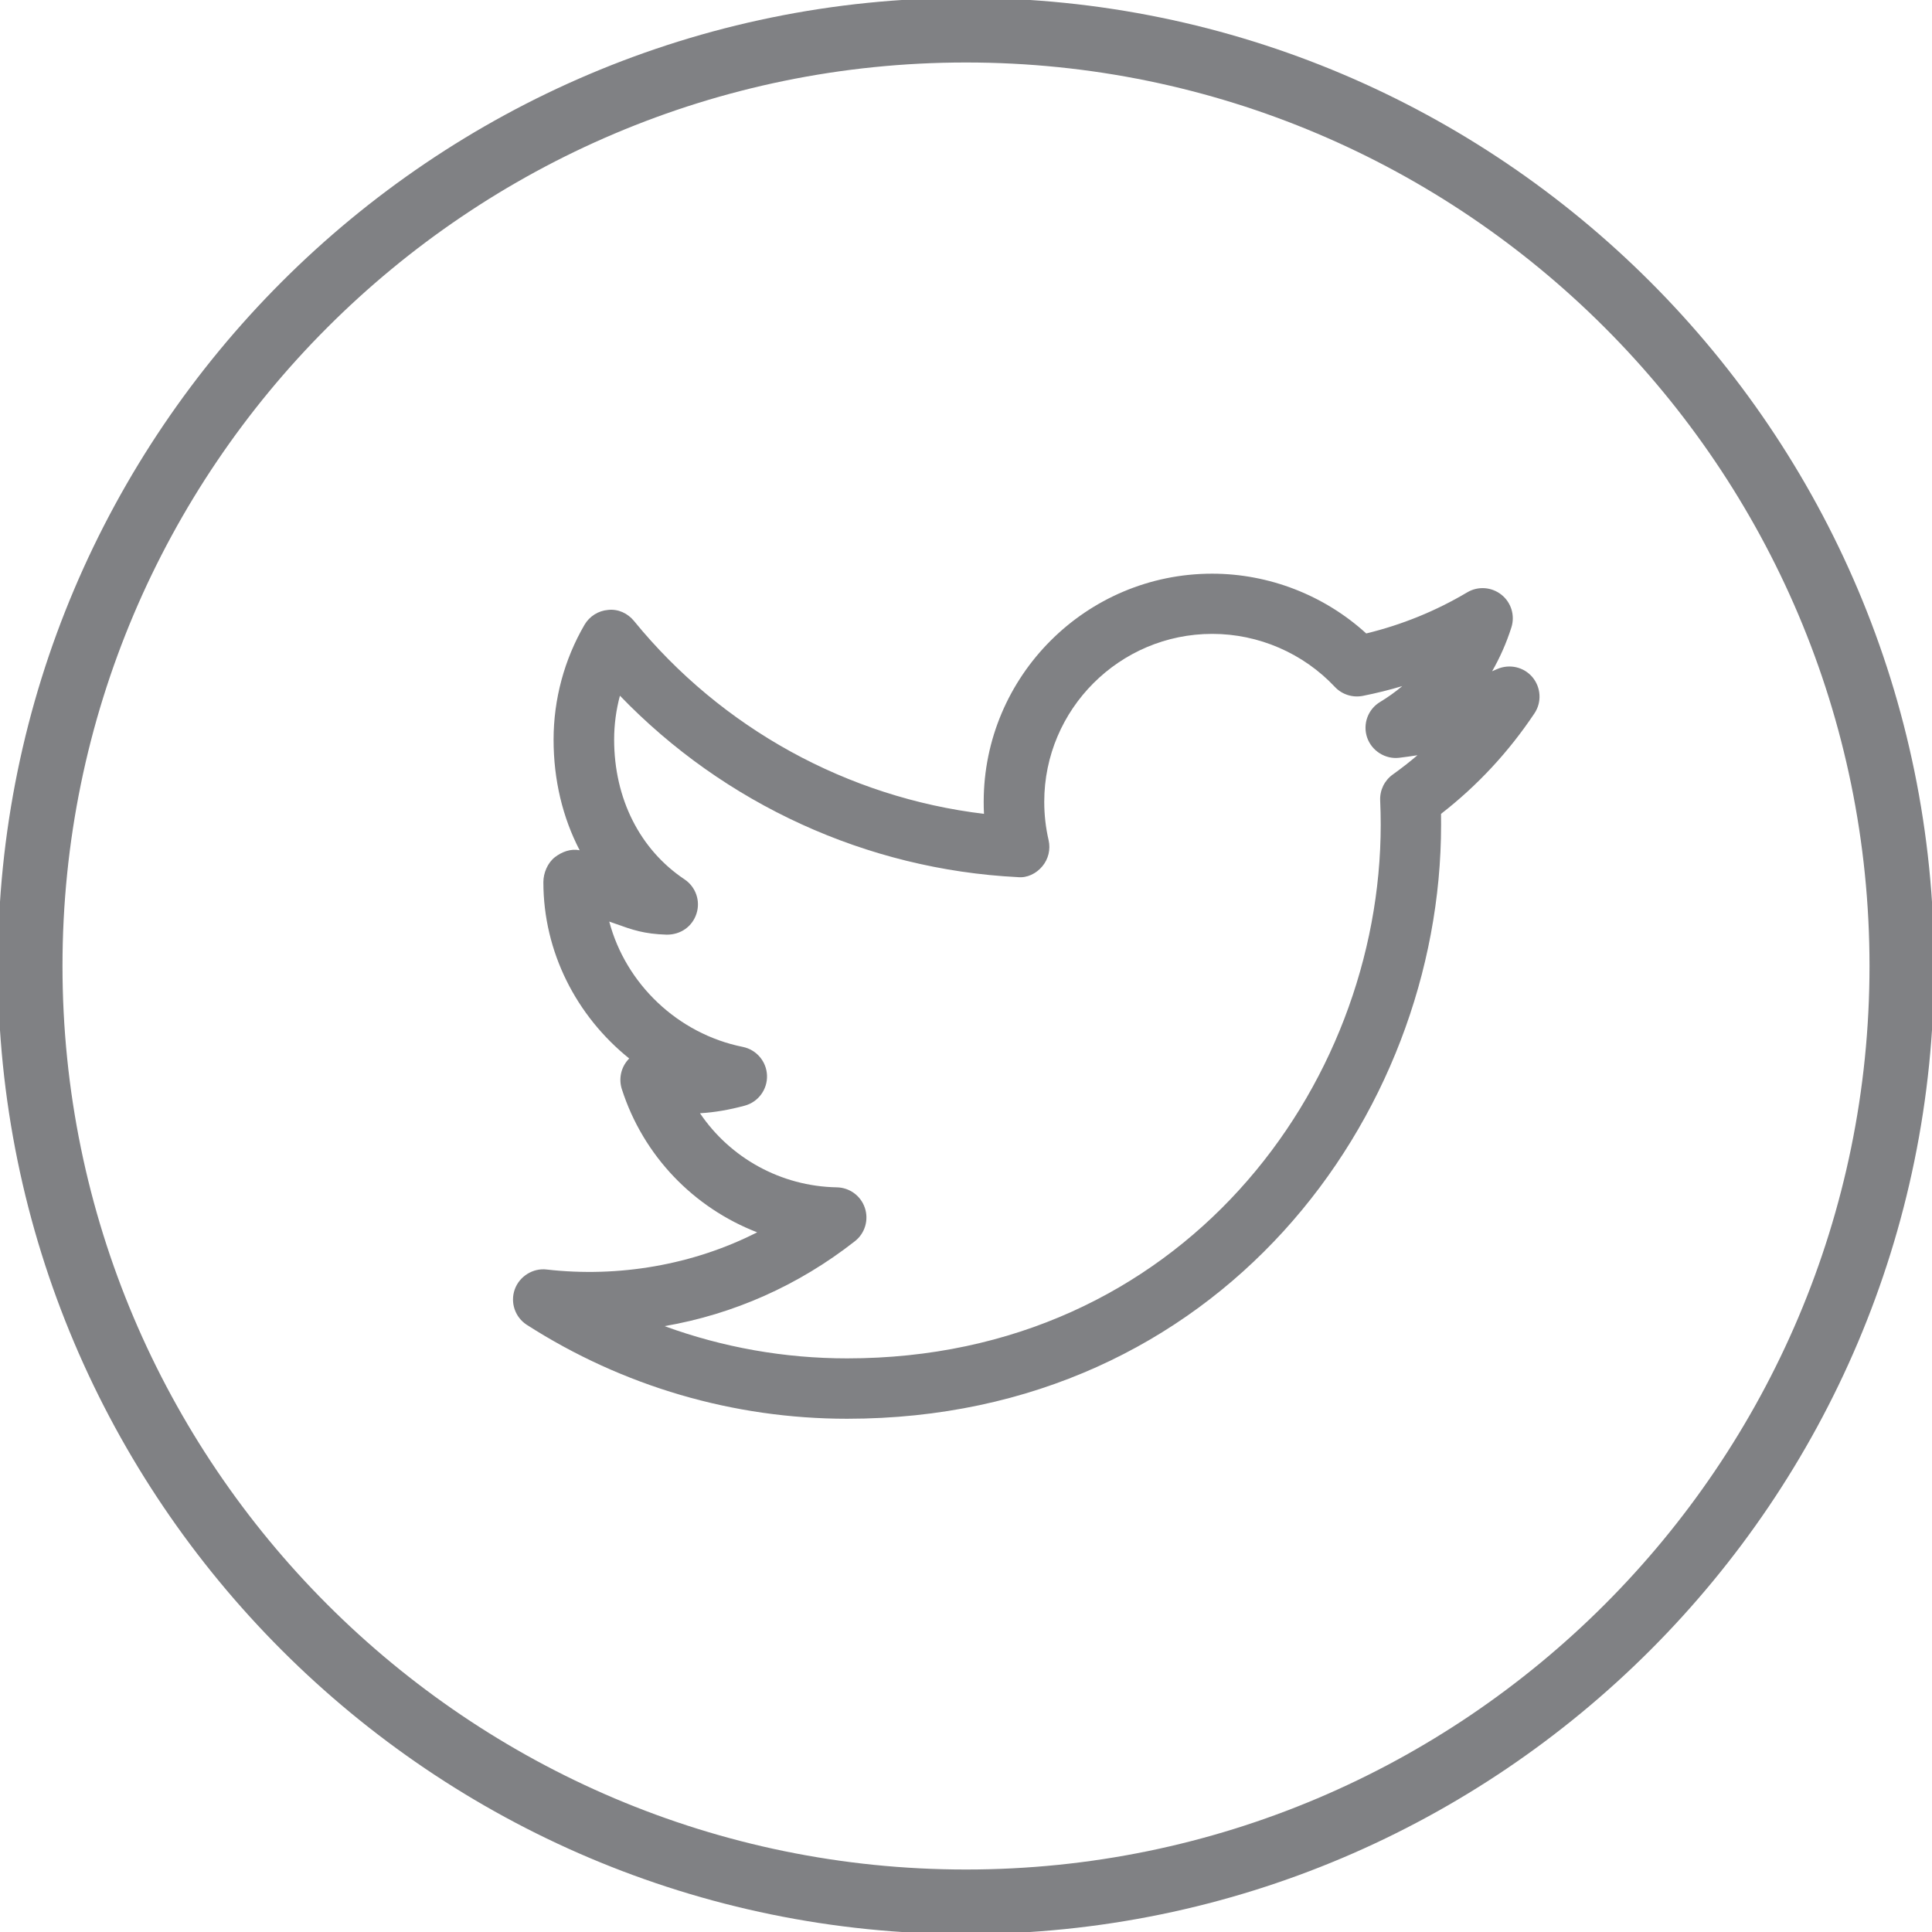 <?xml version="1.0" encoding="utf-8"?>

<!DOCTYPE svg PUBLIC "-//W3C//DTD SVG 1.1//EN" "http://www.w3.org/Graphics/SVG/1.1/DTD/svg11.dtd">
<!-- Uploaded to: SVG Repo, www.svgrepo.com, Generator: SVG Repo Mixer Tools -->
<svg version="1.1" id="Layer_1" xmlns="http://www.w3.org/2000/svg" xmlns:xlink="http://www.w3.org/1999/xlink" 
	 width="800px" height="800px" viewBox="0 0 32 32" enable-background="new 0 0 32 32" xml:space="preserve">
<g>
	<path fill="#808184" d="M16-0.035C7.159-0.035-0.035,7.159-0.035,16S7.159,32.035,16,32.035S32.035,24.841,32.035,16
		S24.841-0.035,16-0.035z M16,30.965C7.748,30.965,1.035,24.252,1.035,16S7.748,1.035,16,1.035S30.965,7.748,30.965,16
		S24.252,30.965,16,30.965z"/>
	<path fill="#808184" d="M24.797,11.082c-0.027,0.012-0.055,0.024-0.083,0.036c0.131-0.228,0.238-0.471,0.319-0.725
		c0.063-0.198-0.002-0.414-0.165-0.543c-0.163-0.129-0.388-0.145-0.566-0.039c-0.522,0.31-1.083,0.538-1.673,0.681
		c-0.693-0.632-1.608-0.99-2.553-0.99c-2.086,0-3.783,1.696-3.783,3.781c0,0.066,0.001,0.131,0.005,0.197
		c-2.259-0.271-4.346-1.415-5.797-3.195c-0.104-0.127-0.262-0.201-0.427-0.183c-0.164,0.013-0.31,0.105-0.393,0.247
		c-0.334,0.574-0.512,1.232-0.512,1.902c0,0.667,0.15,1.29,0.432,1.832c-0.147-0.03-0.295,0.025-0.412,0.116
		C9.071,14.292,9,14.458,9,14.611c0,1.157,0.547,2.218,1.422,2.921c-0.007,0.007-0.014,0.014-0.021,0.022
		c-0.117,0.132-0.155,0.316-0.102,0.484c0.356,1.11,1.194,1.968,2.242,2.373c-1.063,0.542-2.3,0.752-3.487,0.616
		C8.83,21,8.605,21.137,8.526,21.356c-0.078,0.219,0.005,0.463,0.202,0.589c1.587,1.017,3.42,1.554,5.302,1.554
		c6.159,0,9.839-5.002,9.839-9.839c0-0.06,0-0.12-0.001-0.18c0.601-0.466,1.12-1.025,1.547-1.664c0.124-0.185,0.11-0.429-0.033-0.6
		C25.239,11.046,25.001,10.993,24.797,11.082z M23.068,12.829c-0.138,0.099-0.216,0.261-0.208,0.431
		c0.006,0.133,0.009,0.267,0.009,0.4c0,4.345-3.306,8.839-8.839,8.839c-1.038,0-2.059-0.182-3.023-0.534
		c1.145-0.198,2.218-0.674,3.152-1.406c0.167-0.13,0.233-0.352,0.166-0.552c-0.067-0.201-0.253-0.337-0.465-0.341
		c-0.928-0.017-1.766-0.488-2.266-1.227c0.246-0.015,0.482-0.056,0.742-0.126c0.224-0.061,0.376-0.268,0.368-0.5
		c-0.008-0.231-0.174-0.427-0.401-0.473c-1.079-0.217-1.94-1.047-2.212-2.076c0.045,0.016,0.086,0.03,0.125,0.044
		c0.251,0.09,0.45,0.162,0.828,0.173c0.231,0.001,0.423-0.135,0.492-0.348s-0.013-0.444-0.198-0.568
		c-0.741-0.495-1.166-1.339-1.166-2.316c0-0.247,0.033-0.491,0.096-0.726c1.729,1.795,4.088,2.879,6.588,3.005
		c0.155,0.017,0.308-0.059,0.408-0.179c0.101-0.12,0.139-0.281,0.104-0.434c-0.048-0.207-0.072-0.42-0.072-0.635
		c0-1.534,1.249-2.781,2.783-2.781c0.767,0,1.507,0.32,2.031,0.879c0.118,0.125,0.292,0.181,0.462,0.148
		c0.221-0.044,0.439-0.098,0.654-0.162c-0.114,0.096-0.237,0.184-0.366,0.262c-0.203,0.121-0.292,0.367-0.216,0.59
		c0.077,0.223,0.303,0.363,0.532,0.335c0.101-0.012,0.202-0.026,0.302-0.042C23.345,12.622,23.209,12.728,23.068,12.829z"/>
</g>
</svg>